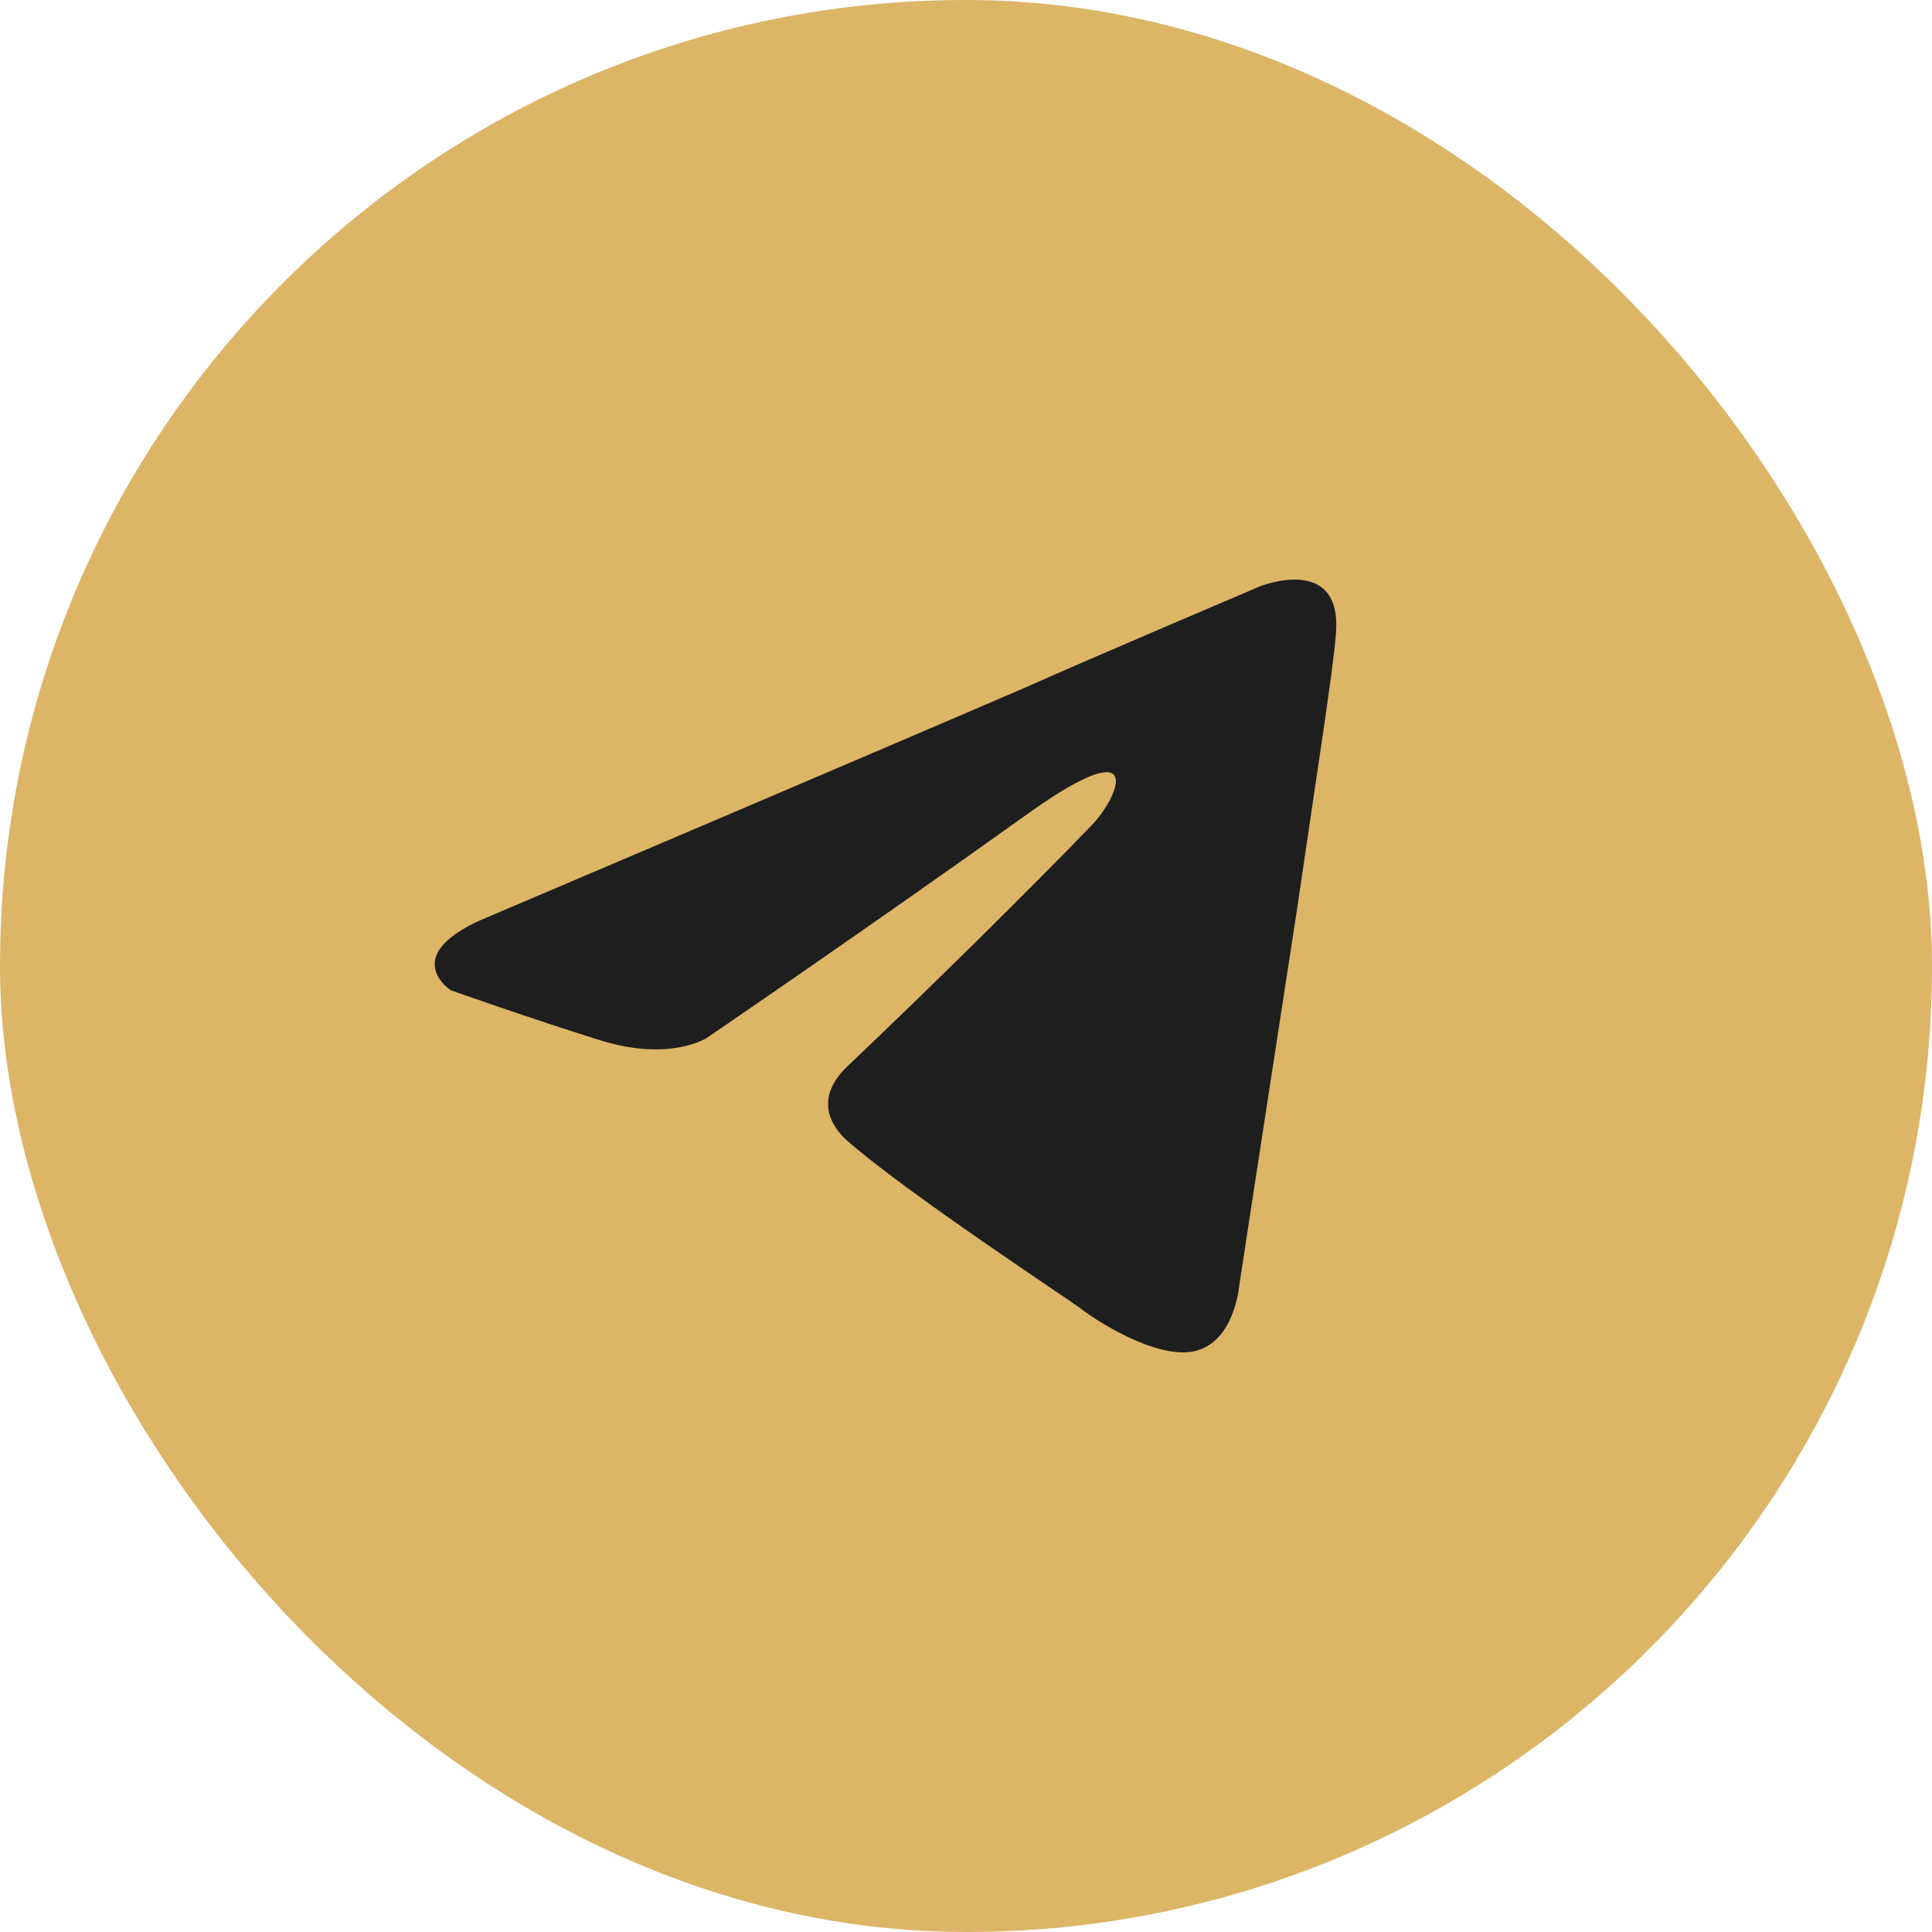 <svg width="40" height="40" viewBox="0 0 40 40" fill="none" xmlns="http://www.w3.org/2000/svg">
<rect width="40" height="40" rx="20" fill="#DCB567"/>
<path d="M10.144 18.968C10.144 18.968 18.4 15.456 21.264 14.219C22.361 13.724 26.083 12.141 26.083 12.141C26.083 12.141 27.801 11.449 27.658 13.131C27.61 13.823 27.229 16.247 26.847 18.869C26.274 22.579 25.654 26.636 25.654 26.636C25.654 26.636 25.558 27.774 24.747 27.971C23.936 28.169 22.6 27.279 22.361 27.081C22.17 26.933 18.782 24.706 17.541 23.618C17.207 23.321 16.825 22.728 17.589 22.035C19.307 20.403 21.359 18.374 22.6 17.088C23.172 16.495 23.745 15.109 21.359 16.791C17.971 19.215 14.63 21.491 14.63 21.491C14.63 21.491 13.867 21.986 12.435 21.54C11.003 21.095 9.333 20.502 9.333 20.502C9.333 20.502 8.188 19.76 10.144 18.968Z" fill="#1E1E1E"/>
</svg>
